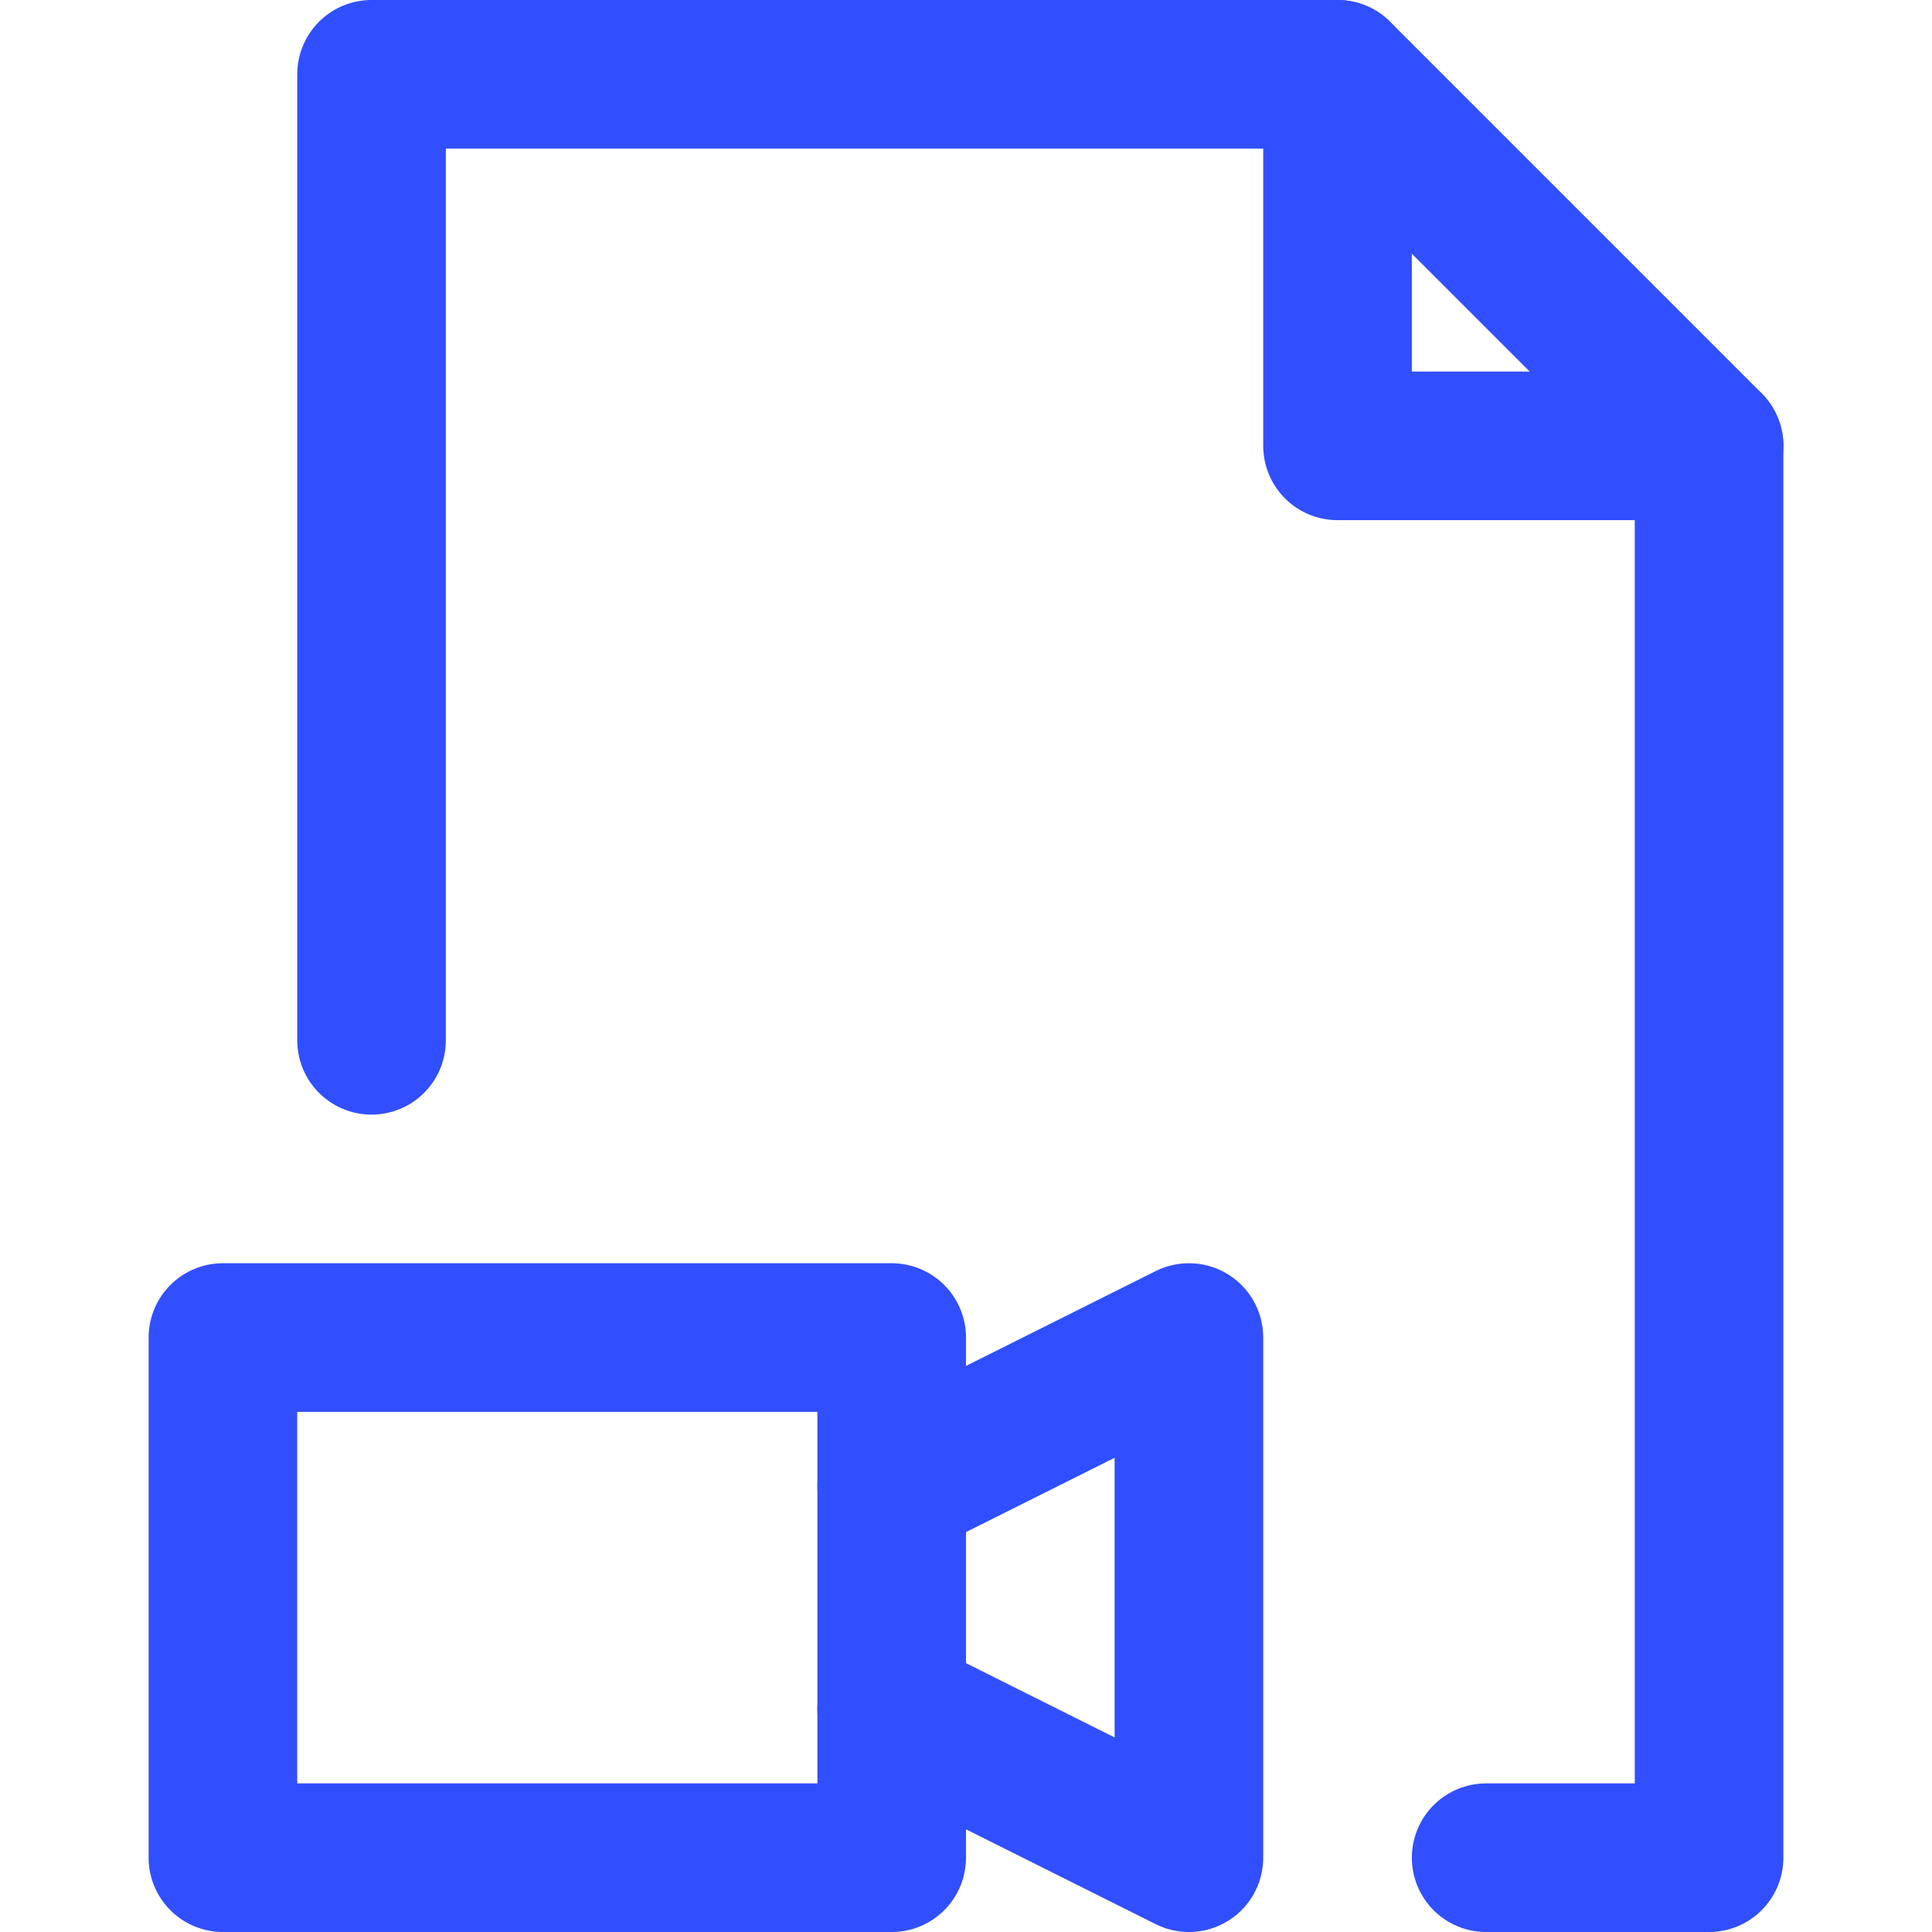<?xml version="1.0" encoding="UTF-8"?> <svg xmlns="http://www.w3.org/2000/svg" id="uuid-e5538e71-1816-45a4-b19f-4095a07d1335" data-name="Layer 2" width="26" height="26" viewBox="0 0 26 26"><defs><style> .uuid-ff2e3ed7-9c2c-428c-8c4e-8e167d15ca54 { fill: none; stroke: #314fff; stroke-linecap: round; stroke-linejoin: round; stroke-width: 2px; } .uuid-20b3d6ab-567a-4879-b3a1-af17a955fff1 { fill: #222; opacity: 0; stroke-width: 0px; } </style></defs><g id="uuid-a5c1d6ce-52de-492b-be0f-934d5f8c195e" data-name="Layer 1"><rect class="uuid-20b3d6ab-567a-4879-b3a1-af17a955fff1" width="26" height="26"></rect><rect class="uuid-ff2e3ed7-9c2c-428c-8c4e-8e167d15ca54" x="3" y="18" width="9" height="7"></rect><polyline class="uuid-ff2e3ed7-9c2c-428c-8c4e-8e167d15ca54" points="12 20 16 18 16 25 12 23"></polyline><polyline class="uuid-ff2e3ed7-9c2c-428c-8c4e-8e167d15ca54" points="20 25 23 25 23 6 18 6 18 1 5 1 5 14"></polyline><line class="uuid-ff2e3ed7-9c2c-428c-8c4e-8e167d15ca54" x1="18" y1="1" x2="23" y2="6"></line></g></svg> 
